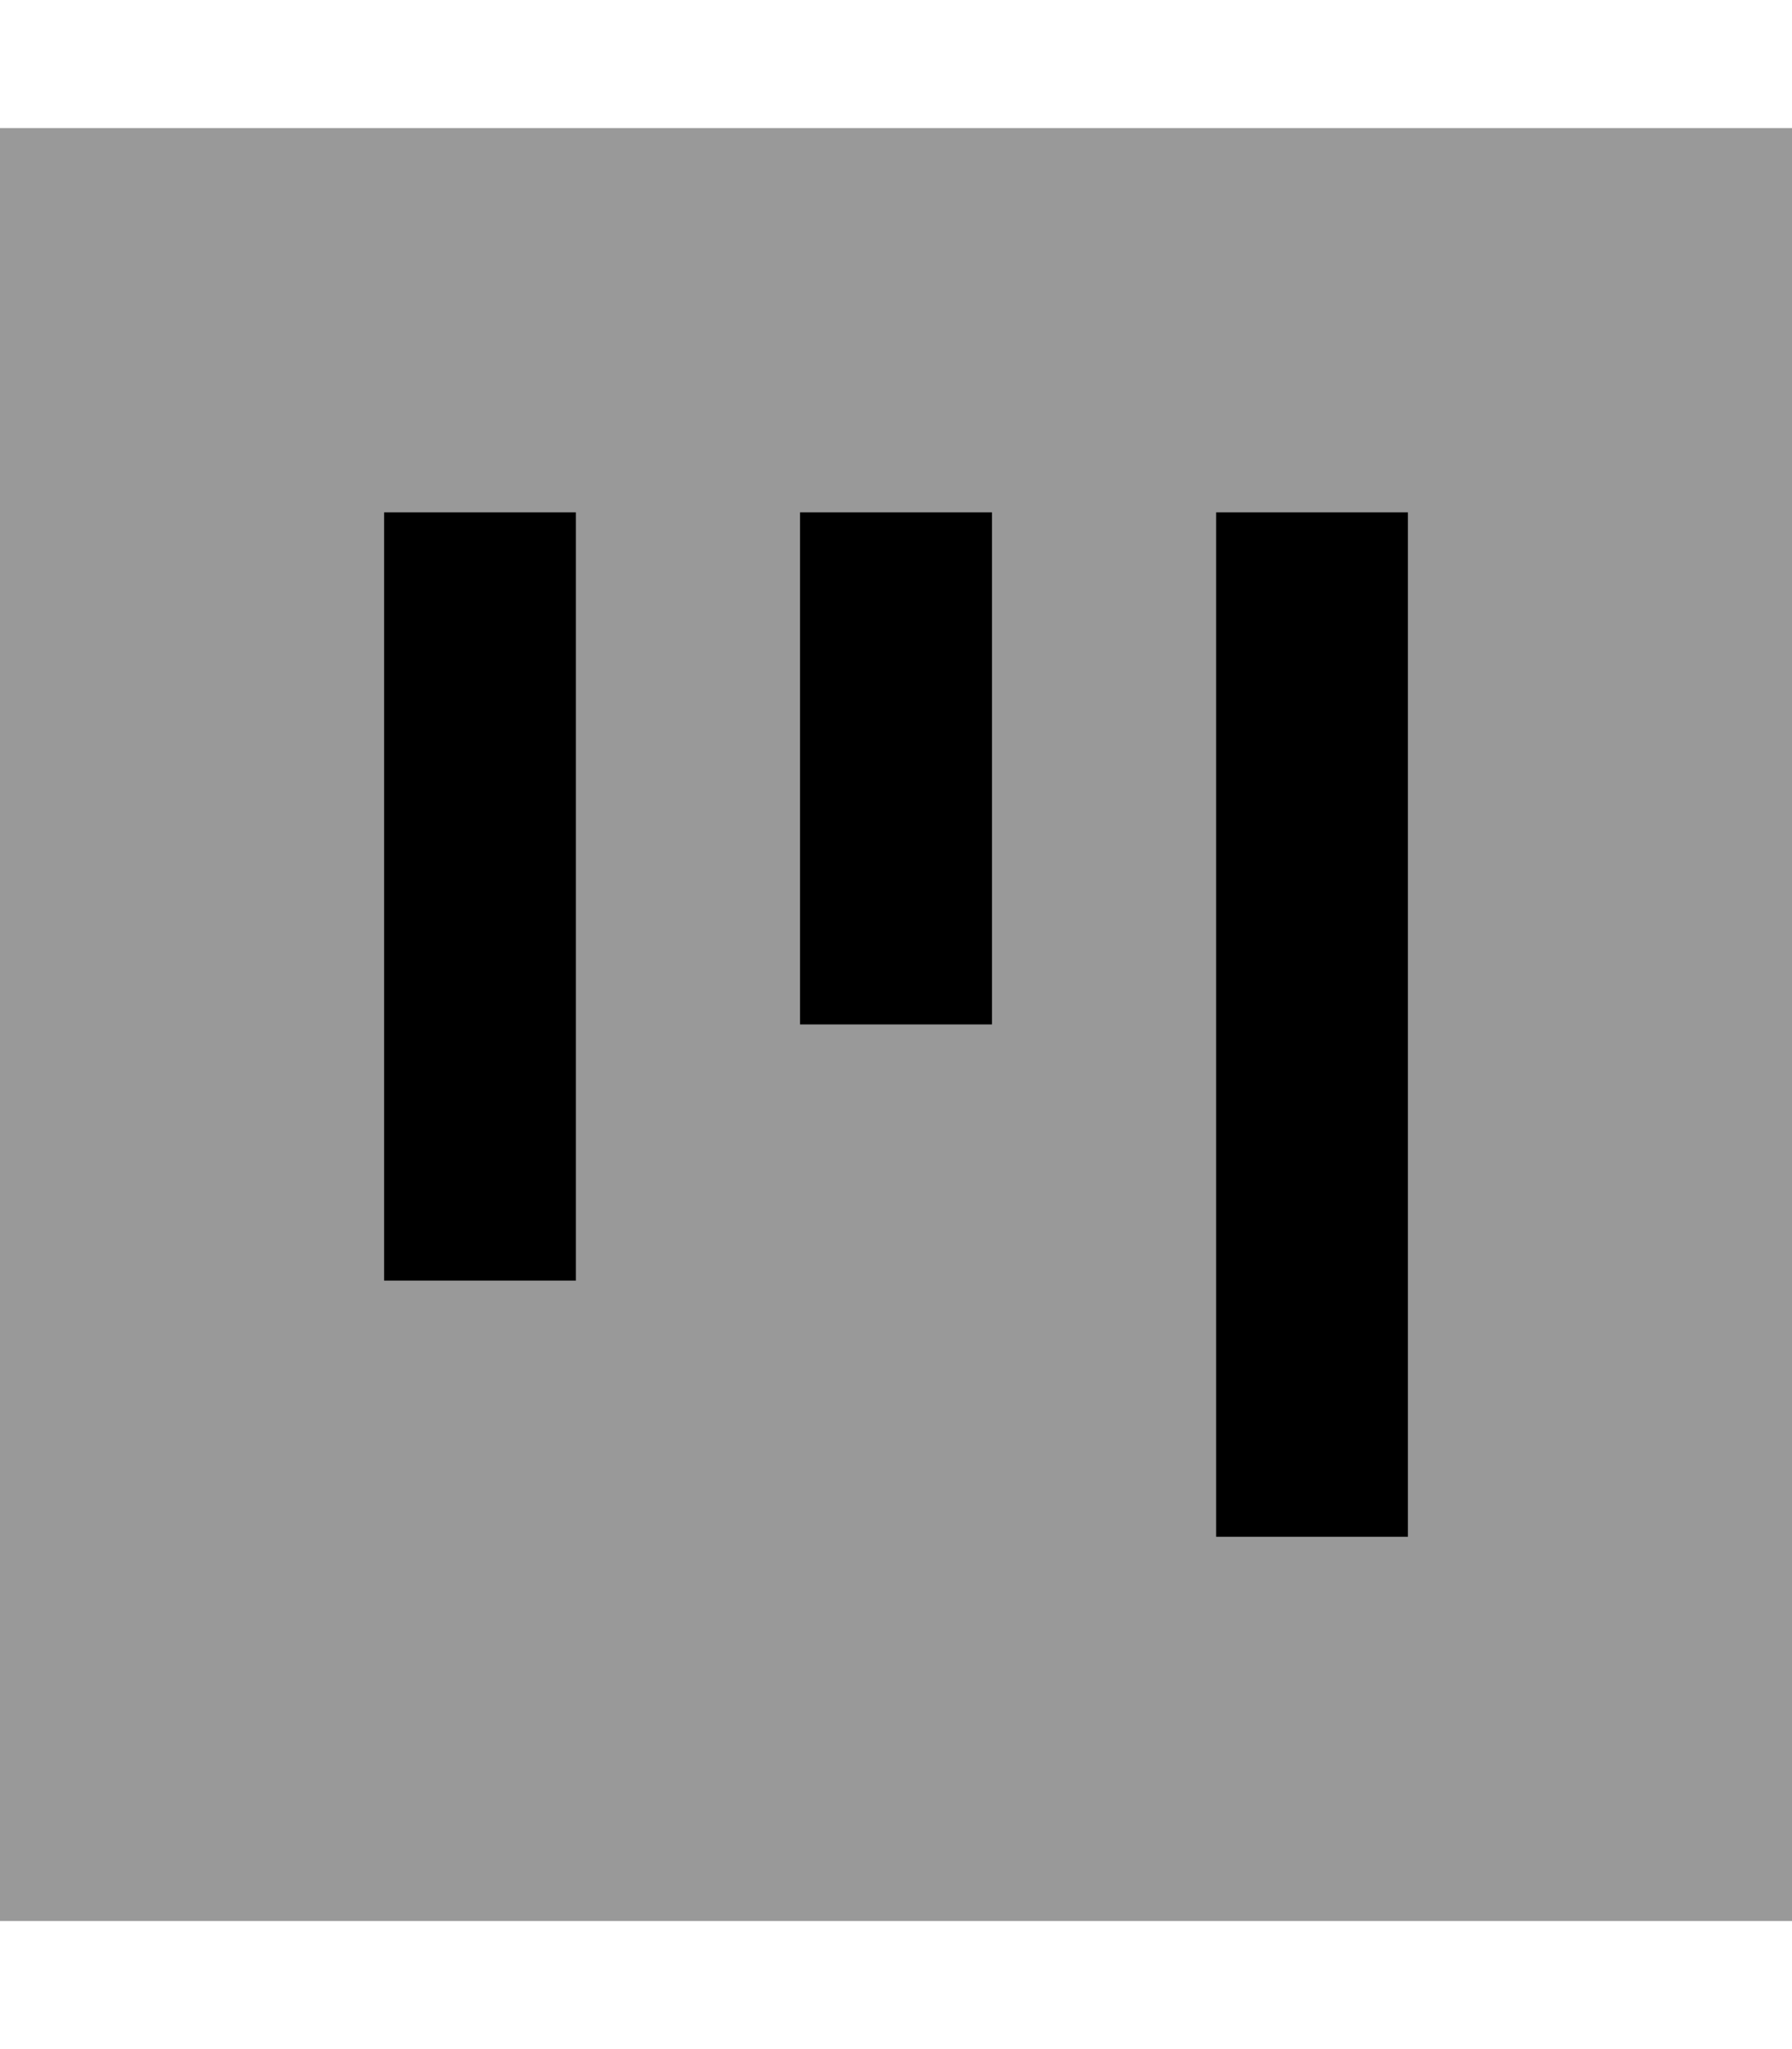 <svg xmlns="http://www.w3.org/2000/svg" viewBox="0 0 448 512"><!--! Font Awesome Pro 7.0.0 by @fontawesome - https://fontawesome.com License - https://fontawesome.com/license (Commercial License) Copyright 2025 Fonticons, Inc. --><path style="fill:currentColor;opacity:.4" d="M0 32l0 448 448 0 0-448-448 0zm96 96l48 0 0 192-48 0 0-192zm104 0l48 0 0 128-48 0 0-128zm104 0l48 0 0 256-48 0 0-256z"/><path style="fill:currentColor;opacity:1" d="M304 384l48 0 0-256-48 0 0 256zM96 320l48 0 0-192-48 0 0 192zm152-64l0-128-48 0 0 128 48 0z"/></svg>